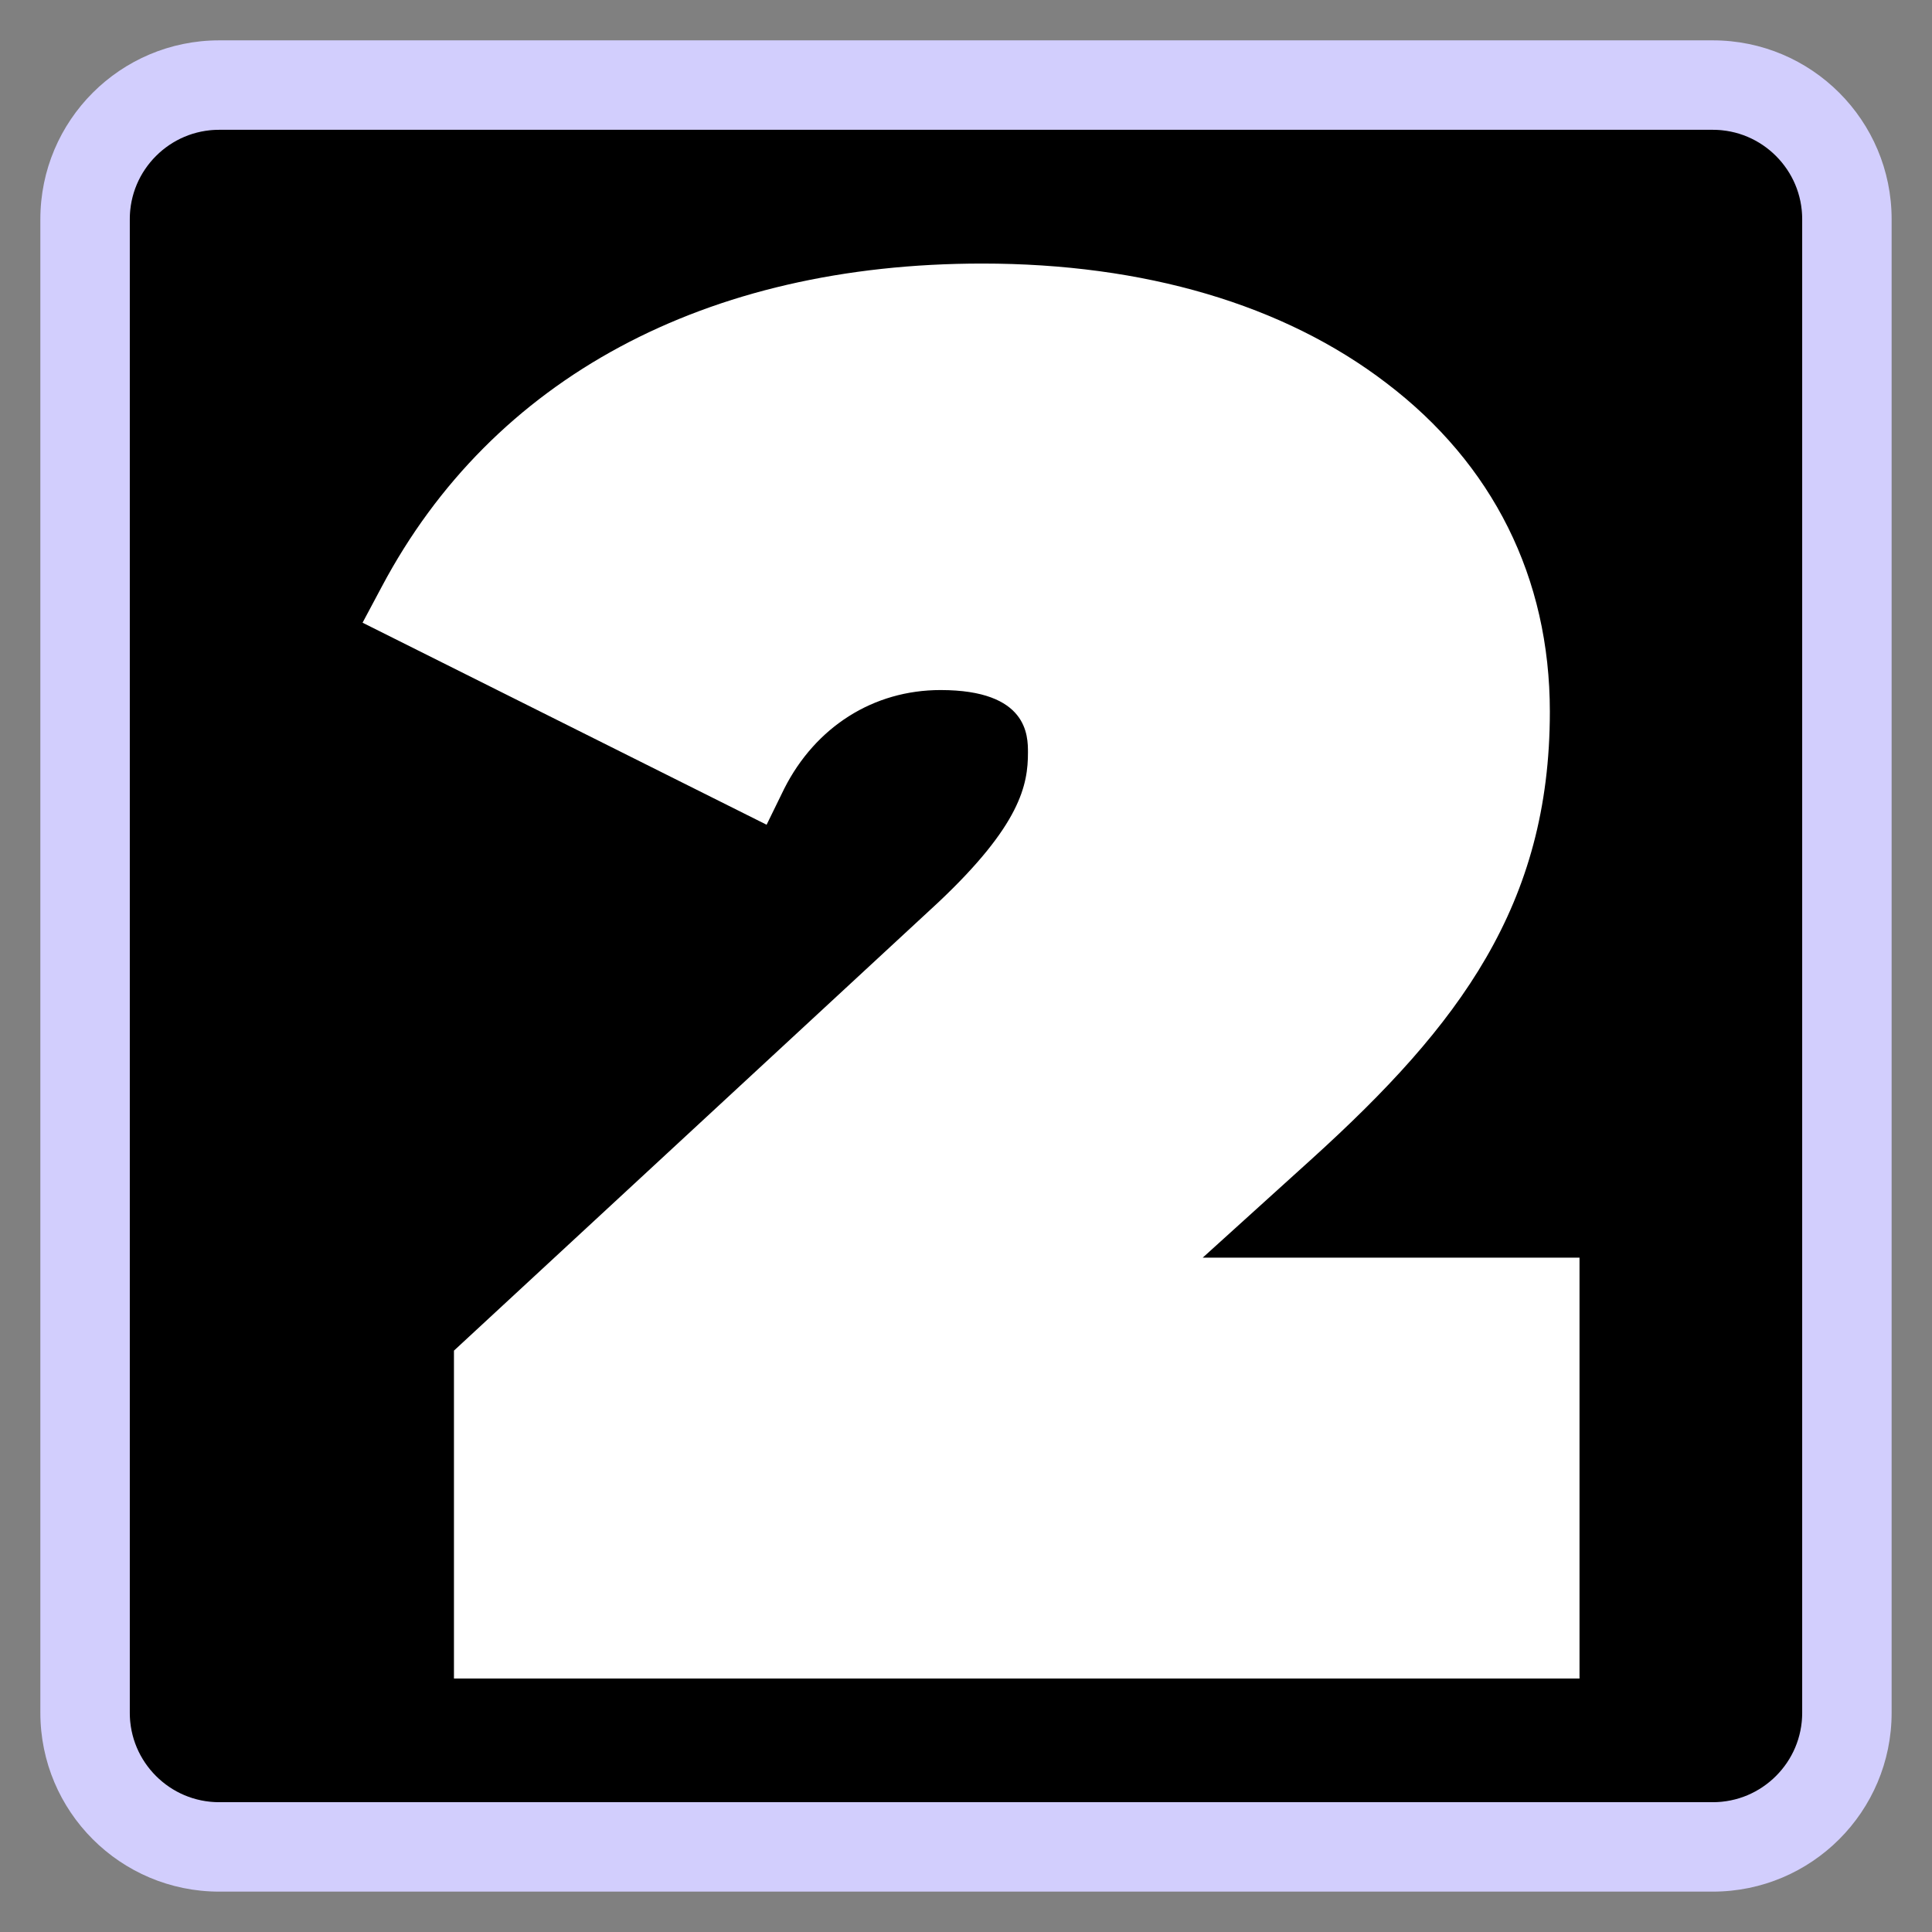 <svg xmlns="http://www.w3.org/2000/svg" xmlns:xlink="http://www.w3.org/1999/xlink" width="1080" zoomAndPan="magnify" viewBox="0 0 810 810" height="1080" preserveAspectRatio="xMidYMid meet" version="1.0"><rect x="0" y="0" width="810" height="810" fill="#808080" stroke="none"/><defs><clipPath id="73046b5684"><path d="M 17.668 17.668 L 792.418 17.668 L 792.418 792.418 L 17.668 792.418 Z M 17.668 17.668 " clip-rule="nonzero"/></clipPath><clipPath id="6a3e0e6587"><path d="M 16.918 91.918 L 16.918 718.082 C 16.918 759.504 50.496 793.082 91.918 793.082 L 718.082 793.082 C 759.504 793.082 793.082 759.504 793.082 718.082 L 793.082 91.918 C 793.082 50.496 759.504 16.918 718.082 16.918 L 91.918 16.918 C 50.496 16.918 16.918 50.496 16.918 91.918 Z M 16.918 91.918 " clip-rule="nonzero"/></clipPath><clipPath id="f8539e499d"><path d="M 92.82 17.82 L 717.18 17.82 C 758.602 17.82 792.18 51.398 792.18 92.82 L 792.18 717.18 C 792.18 758.602 758.602 792.18 717.18 792.18 L 92.82 792.18 C 51.398 792.18 17.82 758.602 17.82 717.18 L 17.82 92.82 C 17.82 51.398 51.398 17.82 92.82 17.82 Z M 92.82 17.82 " clip-rule="nonzero"/></clipPath><clipPath id="2848e92754"><path d="M 16.918 16.918 L 793.164 16.918 L 793.164 793.164 L 16.918 793.164 Z M 16.918 16.918 " clip-rule="nonzero"/></clipPath><clipPath id="4f05c8b754"><path d="M 16.918 91.918 L 16.918 718.082 C 16.918 759.504 50.496 793.082 91.918 793.082 L 718.082 793.082 C 759.504 793.082 793.082 759.504 793.082 718.082 L 793.082 91.918 C 793.082 50.496 759.504 16.918 718.082 16.918 L 91.918 16.918 C 50.496 16.918 16.918 50.496 16.918 91.918 Z M 16.918 91.918 " clip-rule="nonzero"/></clipPath><clipPath id="19fedb0c52"><path d="M 16.918 91.918 L 16.918 718.074 C 16.918 759.496 50.496 793.074 91.918 793.074 L 718.074 793.074 C 759.496 793.074 793.074 759.496 793.074 718.074 L 793.074 91.918 C 793.074 50.496 759.496 16.918 718.074 16.918 L 91.918 16.918 C 50.496 16.918 16.918 50.496 16.918 91.918 Z M 16.918 91.918 " clip-rule="nonzero"/></clipPath><clipPath id="16a0124516"><path d="M 152.008 110.48 L 662.008 110.48 L 662.008 703.73 L 152.008 703.73 Z M 152.008 110.48 " clip-rule="nonzero"/></clipPath></defs><g clip-path="url(#73046b5684)"><g clip-path="url(#6a3e0e6587)"><g clip-path="url(#f8539e499d)"><path fill="#000000" d="M 765.445 16.918 L 44.641 16.918 C 29.34 16.918 16.918 29.34 16.918 44.641 L 16.918 765.445 C 16.918 780.805 29.34 793.168 44.641 793.168 L 765.445 793.168 C 780.75 793.168 793.168 780.75 793.168 765.445 L 793.168 44.641 C 793.168 29.34 780.75 16.918 765.445 16.918 Z M 765.445 16.918 " fill-opacity="1" fill-rule="nonzero"/></g></g></g><g clip-path="url(#2848e92754)"><g clip-path="url(#4f05c8b754)"><g clip-path="url(#19fedb0c52)"><path stroke-linecap="butt" transform="matrix(0.75, 0, 0, 0.75, 16.919, 16.919)" fill="none" stroke-linejoin="miter" d="M -0.001 99.999 L -0.001 934.874 C -0.001 990.103 44.769 1034.874 99.999 1034.874 L 934.874 1034.874 C 990.103 1034.874 1034.874 990.103 1034.874 934.874 L 1034.874 99.999 C 1034.874 44.769 990.103 -0.001 934.874 -0.001 L 99.999 -0.001 C 44.769 -0.001 -0.001 44.769 -0.001 99.999 Z M -0.001 99.999 " stroke="#d2cefd" stroke-width="100" stroke-opacity="1" stroke-miterlimit="4"/></g></g></g><g clip-path="url(#16a0124516)"><path fill="#ffffff" d="M 393.332 378.371 L 190.324 566.258 L 190.324 703.723 L 662.219 703.723 L 662.219 527.27 L 504.25 527.27 L 550.297 485.59 C 611.801 429.797 649.781 379.383 649.781 298.379 C 649.781 242.25 625.918 194.523 581.219 160.574 C 538.195 127.637 479.711 110.496 411.82 110.496 C 295.863 110.496 206.457 158.559 160.074 245.945 L 152.008 261.07 L 321.406 345.77 L 328.801 330.645 C 341.91 304.766 366.109 289.305 394.34 289.305 C 430.977 289.305 430.977 308.461 430.977 315.52 C 430.977 328.965 427.953 345.77 393.332 378.371 Z M 393.332 378.371 " fill-opacity="1" fill-rule="nonzero"/></g></svg>